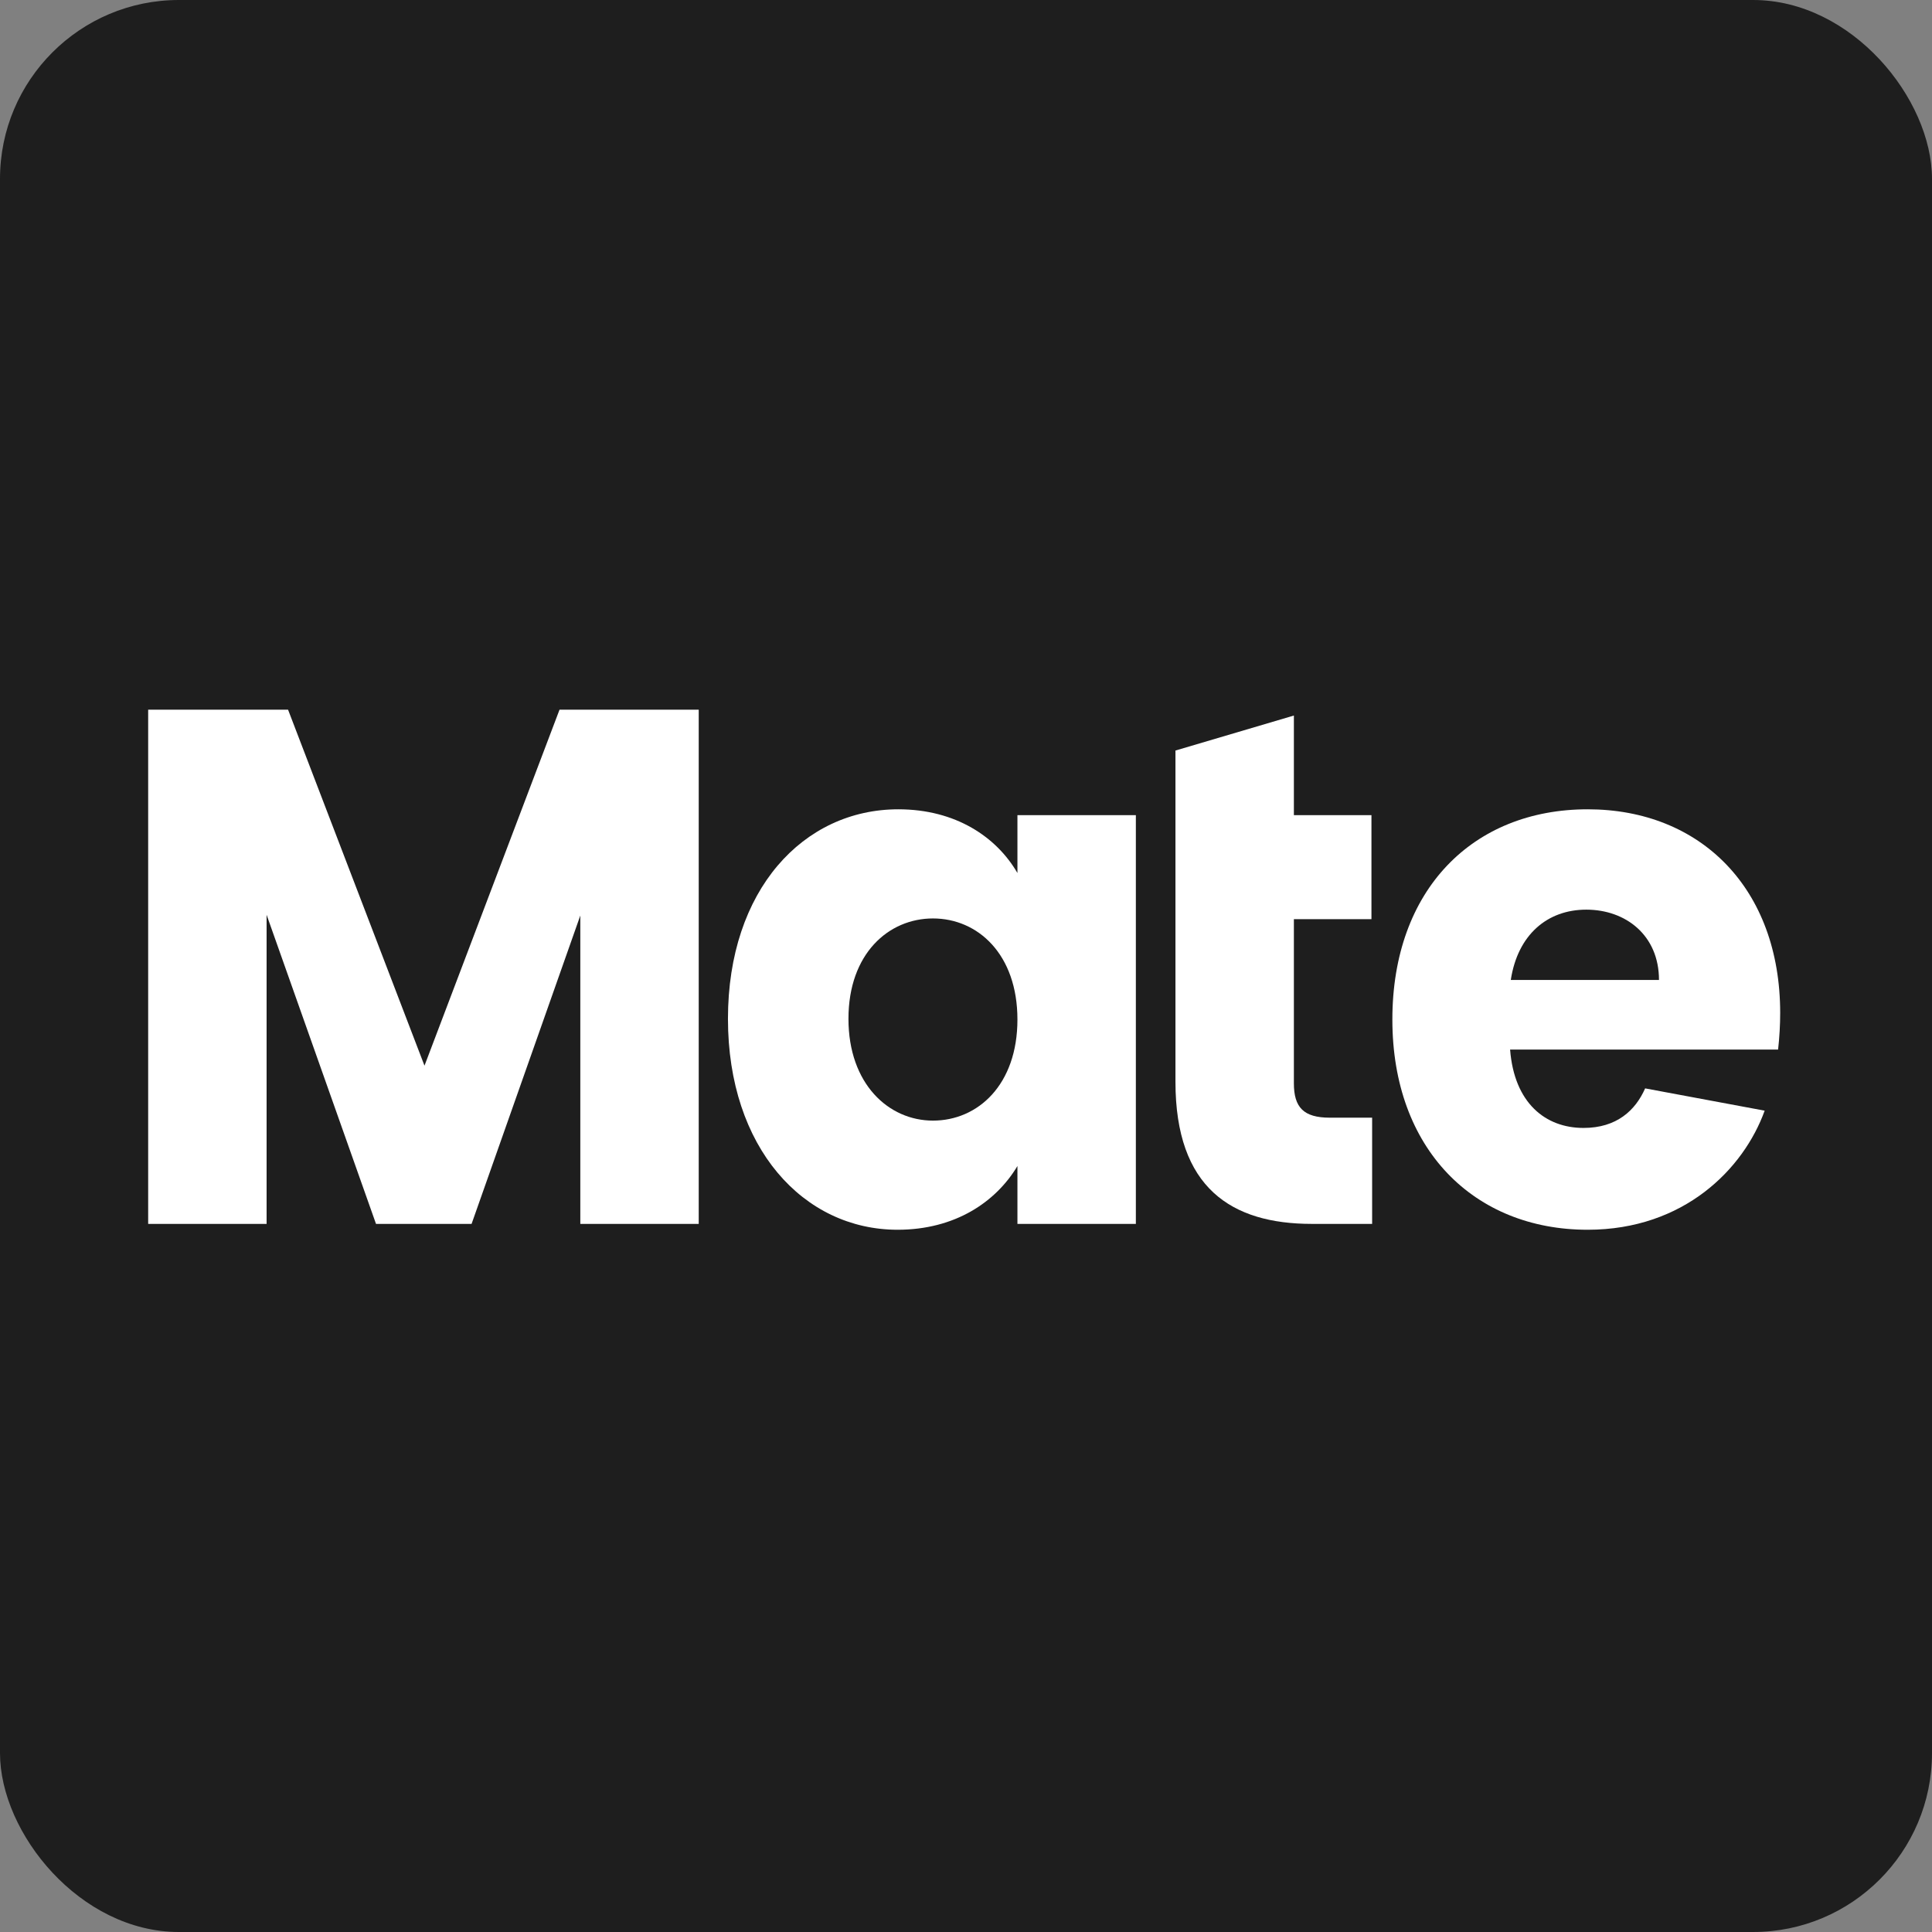 <svg width="270" height="270" viewBox="0 0 270 270" fill="none" xmlns="http://www.w3.org/2000/svg">
  <rect x="0" y="0" width="270" height="270" style="fill:#808080;stroke:none;opacity:1;fill-opacity:1"/>
  <style>
    rect { fill: #1E1E1E; }
    path { fill: #ffffff; }
    @media (prefers-color-scheme: dark) {
      rect { fill: #ffffff; }
      path { fill: #1E1E1E; }
    }
  </style>
  <rect width="270" height="270" rx="25"/>
  <path d="M20.707 171.042H37.257V127.842L52.548 171.042H65.904L81.099 127.945V171.042H97.648V99.18H78.195L59.323 148.93L40.257 99.18H20.707V171.042Z"/>
  <path d="M101.733 142.378C101.733 160.395 112.283 171.86 125.445 171.86C133.478 171.86 139.188 167.97 142.188 162.954V171.041H158.738V113.92H142.188V122.007C139.285 116.991 133.575 113.101 125.542 113.101C112.283 113.101 101.733 124.362 101.733 142.378ZM142.188 142.481C142.188 151.591 136.672 156.607 130.381 156.607C124.187 156.607 118.573 151.489 118.573 142.378C118.573 133.268 124.187 128.354 130.381 128.354C136.672 128.354 142.188 133.37 142.188 142.481Z"/>
  <path d="M164.272 151.182C164.272 166.025 172.112 171.041 183.338 171.041H191.758V156.198H185.855C182.177 156.198 180.822 154.765 180.822 151.386V128.456H191.662V113.92H180.822V99.998L164.272 104.889V113.92V128.456V151.182Z"/>
  <path d="M221.684 127.125C227.201 127.125 231.846 130.708 231.846 136.953H211.135C212.103 130.606 216.264 127.125 221.684 127.125ZM246.615 155.217L229.91 152.103C228.556 155.174 225.942 157.631 221.297 157.631C215.974 157.631 211.619 154.15 211.038 146.678H248.492C248.686 144.937 248.783 143.197 248.783 141.559C248.783 124.157 237.653 113.101 221.877 113.101C205.812 113.101 194.585 124.362 194.585 142.481C194.585 160.6 206.005 171.86 221.877 171.86C235.33 171.86 243.676 163.363 246.615 155.217Z"/>
</svg>
  
